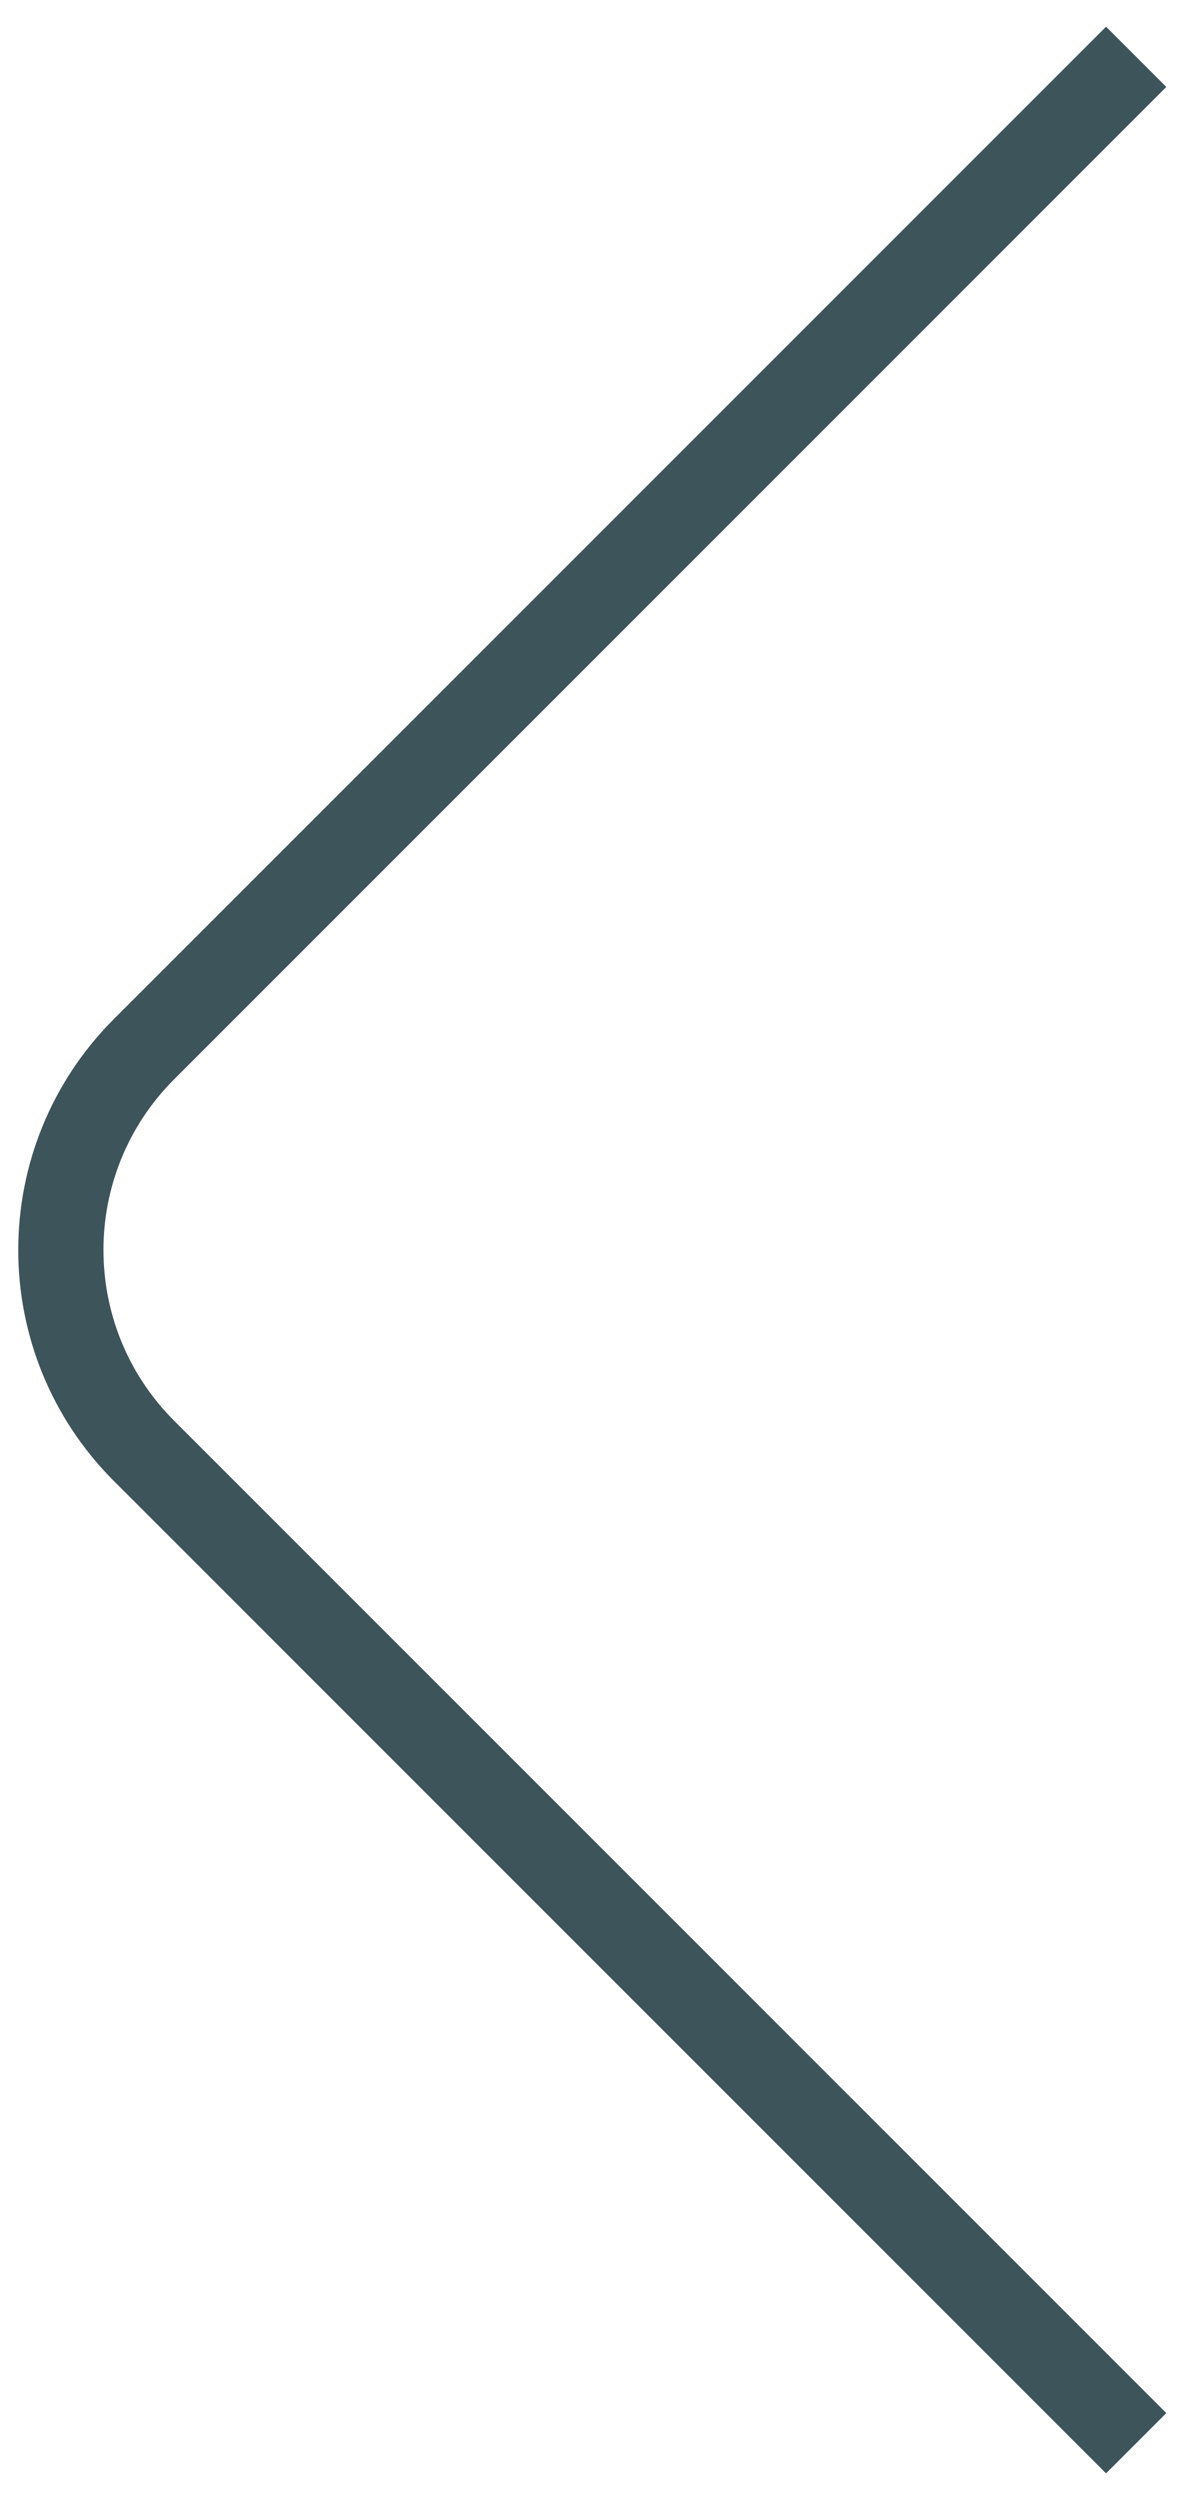 <svg width="42" height="88" viewBox="0 0 42 88" fill="none" xmlns="http://www.w3.org/2000/svg">
<path d="M40 2L5.071 36.929C1.166 40.834 1.166 47.166 5.071 51.071L40 86" stroke="#3E545B" stroke-width="3"/>
</svg>
